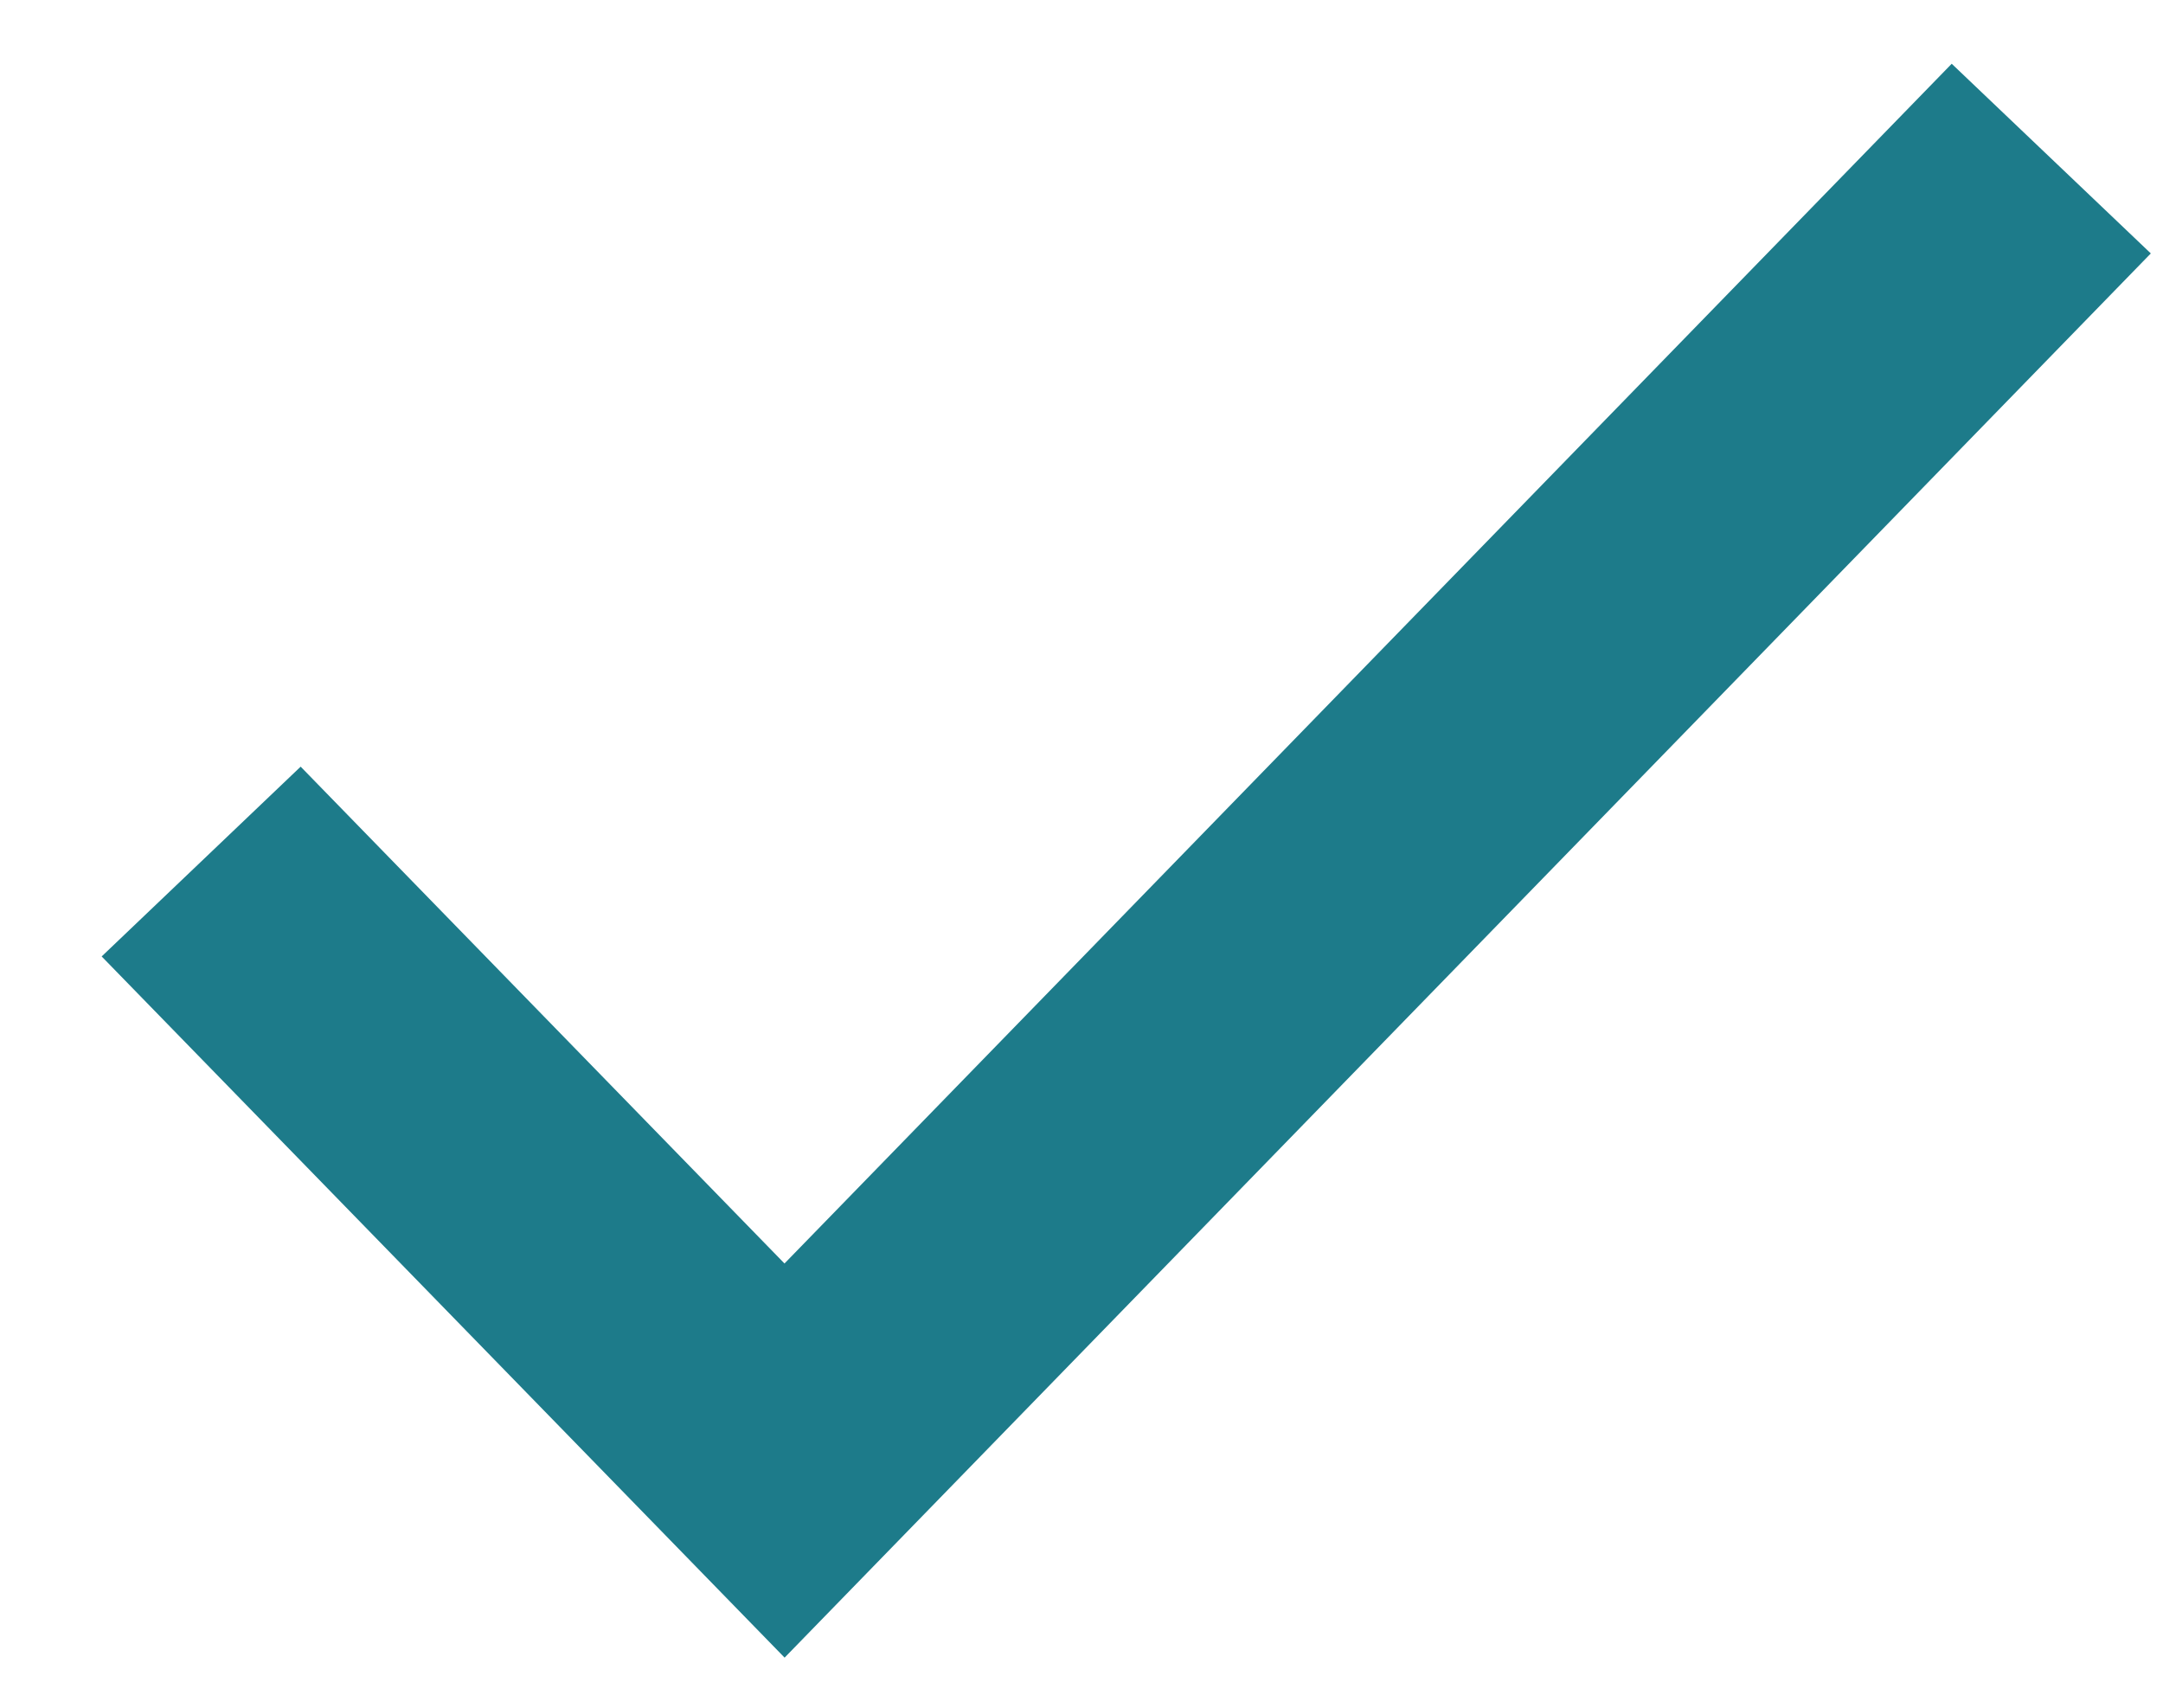 <?xml version="1.0" encoding="UTF-8"?>
<svg width="19px" height="15px" viewBox="0 0 19 15" version="1.1" xmlns="http://www.w3.org/2000/svg" xmlns:xlink="http://www.w3.org/1999/xlink">
    <title>19228B2D-0841-41E9-84F2-641235231DCF@1.5x</title>
    <defs>
        <polygon id="path-1" points="16.251 0 18 1.666 5.999 14 0 7.841 1.748 6.174 5.998 10.538"></polygon>
    </defs>
    <g id="Comparison-table---Credit-cards" stroke="none" stroke-width="1" fill="none" fill-rule="evenodd">
        <g id="Comparison-table---Credit-cards---WIP" transform="translate(-500, -1599)">
            <g id="Comparison-table" transform="translate(0, 1147)">
                <g id="Features-row-5-/-White" transform="translate(0, 408)">
                    <g id="01:-Atoms-/-Icons-/-Tick" transform="translate(500.893, 44.56)">
                        <mask id="mask-2" fill="white">
                            <use xlink:href="#path-1"></use>
                        </mask>
                        <use id="Path" fill="#1D7B8A" xlink:href="#path-1"></use>
                    </g>
                </g>
            </g>
        </g>
    </g>
</svg>